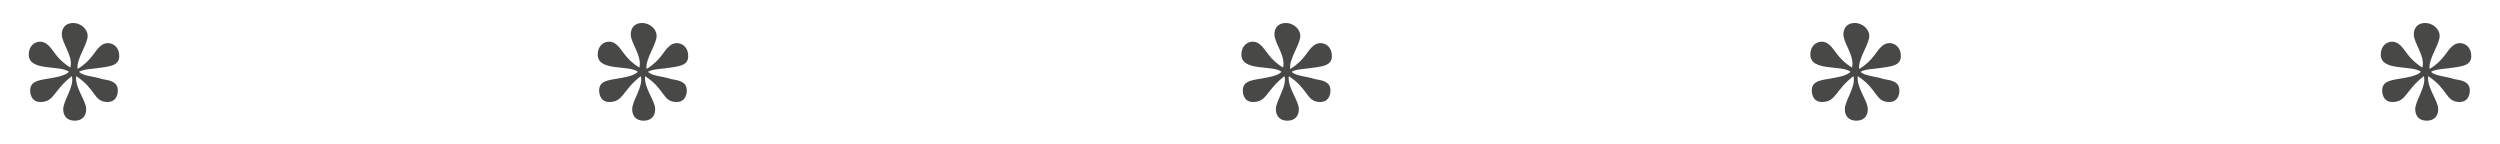 <?xml version="1.0" encoding="utf-8"?>
<!-- Generator: Adobe Illustrator 16.0.4, SVG Export Plug-In . SVG Version: 6.00 Build 0)  -->
<!DOCTYPE svg PUBLIC "-//W3C//DTD SVG 1.1//EN" "http://www.w3.org/Graphics/SVG/1.1/DTD/svg11.dtd">
<svg version="1.1" id="Ebene_1" xmlns="http://www.w3.org/2000/svg" xmlns:xlink="http://www.w3.org/1999/xlink" x="0px" y="0px"
	 width="174px" height="10px" viewBox="0 0 174 10" style="enable-background:new 0 0 174 10;" xml:space="preserve">
<style type="text/css">
<![CDATA[
	.st0{fill:#484847;}
]]>
</style>
<g>
	<path class="st0" d="M6.1,2.5c0,0.6-0.8,1.6-0.7,2.3c1-0.6,1.2-1.3,1.6-1.6C7.1,3.1,7.3,3,7.5,3c0.4,0,0.8,0.3,0.8,0.9
		S7.8,4.6,7.1,4.7C6.5,4.8,5.8,4.8,5.5,5c0.3,0.3,1,0.3,1.6,0.5c0.6,0.1,1.1,0.2,1.1,0.8c0,0.4-0.2,0.8-0.7,0.8
		c-1,0-0.8-0.9-2.2-1.8C5.2,6.1,6,7,6,7.6c0,0.5-0.3,0.8-0.8,0.8S4.4,8.1,4.4,7.6C4.4,7,5.2,6,5,5.3c-1.3,1-1.2,1.8-2.2,1.8
		c-0.5,0-0.7-0.4-0.7-0.8c0-0.6,0.5-0.7,1.1-0.8C3.8,5.4,4.5,5.3,4.8,5C4.2,4.5,2,5,2,3.8c0-0.6,0.4-0.9,0.8-0.9
		C3,2.9,3.2,3,3.3,3.1c0.4,0.3,0.6,1,1.6,1.6C5.1,3.9,4.3,3,4.3,2.4c0-0.5,0.3-0.8,0.8-0.8S6.1,2,6.1,2.5z"/>
	<path class="st0" d="M45.7,2.5c0,0.6-0.8,1.6-0.7,2.3c1-0.6,1.2-1.3,1.6-1.6C46.7,3.1,46.9,3,47.1,3c0.4,0,0.8,0.3,0.8,0.9
		s-0.5,0.7-1.2,0.8c-0.6,0.1-1.3,0.1-1.6,0.3c0.3,0.3,1,0.3,1.6,0.5c0.6,0.1,1.1,0.2,1.1,0.8c0,0.4-0.2,0.8-0.7,0.8
		c-1,0-0.8-0.9-2.2-1.8c-0.1,0.8,0.7,1.7,0.7,2.3c0,0.5-0.3,0.8-0.8,0.8S44,8.1,44,7.6C44,7,44.8,6,44.6,5.3c-1.3,1-1.2,1.8-2.2,1.8
		c-0.5,0-0.7-0.4-0.7-0.8c0-0.6,0.5-0.7,1.1-0.8c0.6-0.1,1.3-0.2,1.6-0.5c-0.6-0.5-2.8,0-2.8-1.2c0-0.6,0.4-0.9,0.8-0.9
		c0.2,0,0.4,0.1,0.5,0.2c0.4,0.3,0.6,1,1.6,1.6c0.2-0.8-0.6-1.7-0.6-2.3c0-0.5,0.3-0.8,0.8-0.8S45.7,2,45.7,2.5z"/>
	<path class="st0" d="M90.5,2.5c0,0.6-0.8,1.6-0.7,2.3c1-0.6,1.2-1.3,1.6-1.6C91.5,3.1,91.7,3,91.9,3c0.4,0,0.8,0.3,0.8,0.9
		s-0.5,0.7-1.2,0.8c-0.6,0.1-1.3,0.1-1.6,0.3c0.3,0.3,1,0.3,1.6,0.5c0.6,0.1,1.1,0.2,1.1,0.8c0,0.4-0.2,0.8-0.7,0.8
		c-1,0-0.8-0.9-2.2-1.8c-0.1,0.8,0.7,1.7,0.7,2.3c0,0.5-0.3,0.8-0.8,0.8s-0.8-0.3-0.8-0.8c0-0.6,0.8-1.6,0.6-2.3
		c-1.3,1-1.2,1.8-2.2,1.8c-0.5,0-0.7-0.4-0.7-0.8c0-0.6,0.5-0.7,1.1-0.8c0.6-0.1,1.3-0.2,1.6-0.5c-0.6-0.5-2.8,0-2.8-1.2
		c0-0.6,0.4-0.9,0.8-0.9c0.2,0,0.4,0.1,0.5,0.2c0.4,0.3,0.6,1,1.6,1.6c0.2-0.8-0.6-1.7-0.6-2.3c0-0.5,0.3-0.8,0.8-0.8
		S90.5,2,90.5,2.5z"/>
	<path class="st0" d="M130.1,2.5c0,0.6-0.8,1.6-0.7,2.3c1-0.6,1.2-1.3,1.6-1.6c0.1-0.1,0.3-0.2,0.5-0.2c0.4,0,0.8,0.3,0.8,0.9
		s-0.5,0.7-1.2,0.8c-0.6,0.1-1.3,0.1-1.6,0.3c0.3,0.3,1,0.3,1.6,0.5c0.6,0.1,1.1,0.2,1.1,0.8c0,0.4-0.2,0.8-0.7,0.8
		c-1,0-0.8-0.9-2.2-1.8C129.2,6.1,130,7,130,7.6c0,0.5-0.3,0.8-0.8,0.8s-0.8-0.3-0.8-0.8c0-0.6,0.8-1.6,0.6-2.3
		c-1.3,1-1.2,1.8-2.2,1.8c-0.5,0-0.7-0.4-0.7-0.8c0-0.6,0.5-0.7,1.1-0.8c0.6-0.1,1.3-0.2,1.6-0.5c-0.6-0.5-2.8,0-2.8-1.2
		c0-0.6,0.4-0.9,0.8-0.9c0.2,0,0.4,0.1,0.5,0.2c0.4,0.3,0.6,1,1.6,1.6c0.2-0.8-0.6-1.7-0.6-2.3c0-0.5,0.3-0.8,0.8-0.8
		S130.1,2,130.1,2.5z"/>
	<path class="st0" d="M169.8,2.5c0,0.6-0.8,1.6-0.7,2.3c1-0.6,1.2-1.3,1.6-1.6c0.1-0.1,0.3-0.2,0.5-0.2c0.4,0,0.8,0.3,0.8,0.9
		s-0.5,0.7-1.2,0.8c-0.6,0.1-1.3,0.1-1.6,0.3c0.3,0.3,1,0.3,1.6,0.5c0.6,0.1,1.1,0.2,1.1,0.8c0,0.4-0.2,0.8-0.7,0.8
		c-1,0-0.8-0.9-2.2-1.8c-0.1,0.8,0.7,1.7,0.7,2.3c0,0.5-0.3,0.8-0.8,0.8s-0.8-0.3-0.8-0.8c0-0.6,0.8-1.6,0.6-2.3
		c-1.3,1-1.2,1.8-2.2,1.8c-0.5,0-0.7-0.4-0.7-0.8c0-0.6,0.5-0.7,1.1-0.8c0.6-0.1,1.3-0.2,1.6-0.5c-0.6-0.5-2.8,0-2.8-1.2
		c0-0.6,0.4-0.9,0.8-0.9c0.2,0,0.4,0.1,0.5,0.2c0.4,0.3,0.6,1,1.6,1.6c0.2-0.8-0.6-1.7-0.6-2.3c0-0.5,0.3-0.8,0.8-0.8
		S169.8,2,169.8,2.5z"/>
</g>
</svg>

